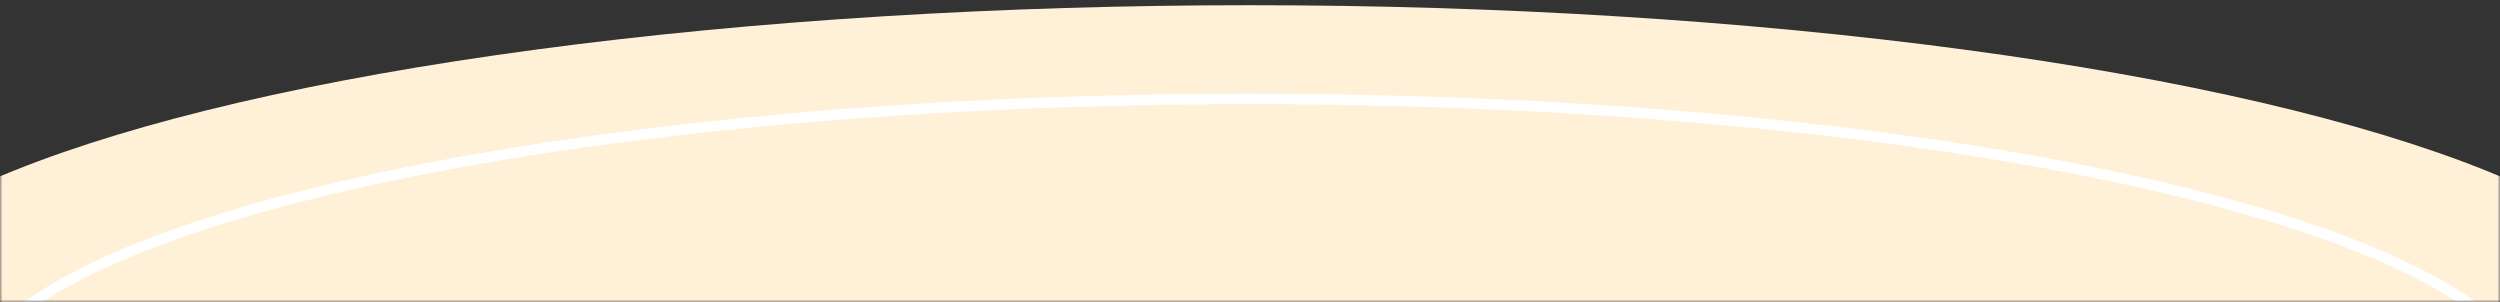 <svg width="480" height="58" viewBox="0 0 480 58" fill="none" xmlns="http://www.w3.org/2000/svg">
<rect x="0" y="0" width="480" height="58" fill="#333333" stroke="none"/>
<mask id="mask0" mask-type="alpha" maskUnits="userSpaceOnUse" x="0" y="0" width="480" height="58">
<rect x="480" y="58" width="480" height="58" transform="rotate(-180 480 58)" fill="#EEF5FF"/>
</mask>
<g mask="url(#mask0)">
<ellipse cx="240" cy="64.5" rx="274" ry="63.5" transform="rotate(-180 240 64.5)" fill="#FFF0D8"/>
<path d="M-6 75.5C-6 71.841 -4.412 68.191 -1.231 64.572C1.956 60.947 6.701 57.403 12.893 53.995C25.276 47.179 43.261 41.009 65.571 35.815C110.176 25.432 171.846 19 240 19C308.154 19 369.824 25.432 414.429 35.815C436.739 41.009 454.724 47.179 467.107 53.995C473.299 57.403 478.044 60.947 481.231 64.572C484.412 68.191 486 71.841 486 75.5C486 79.159 484.412 82.809 481.231 86.428C478.044 90.053 473.299 93.597 467.107 97.005C454.724 103.821 436.739 109.991 414.429 115.185C369.824 125.568 308.154 132 240 132C171.846 132 110.176 125.568 65.571 115.185C43.261 109.991 25.276 103.821 12.893 97.005C6.701 93.597 1.956 90.053 -1.231 86.428C-4.412 82.809 -6 79.159 -6 75.5Z" stroke="white" stroke-width="2"/>
</g>
</svg>
